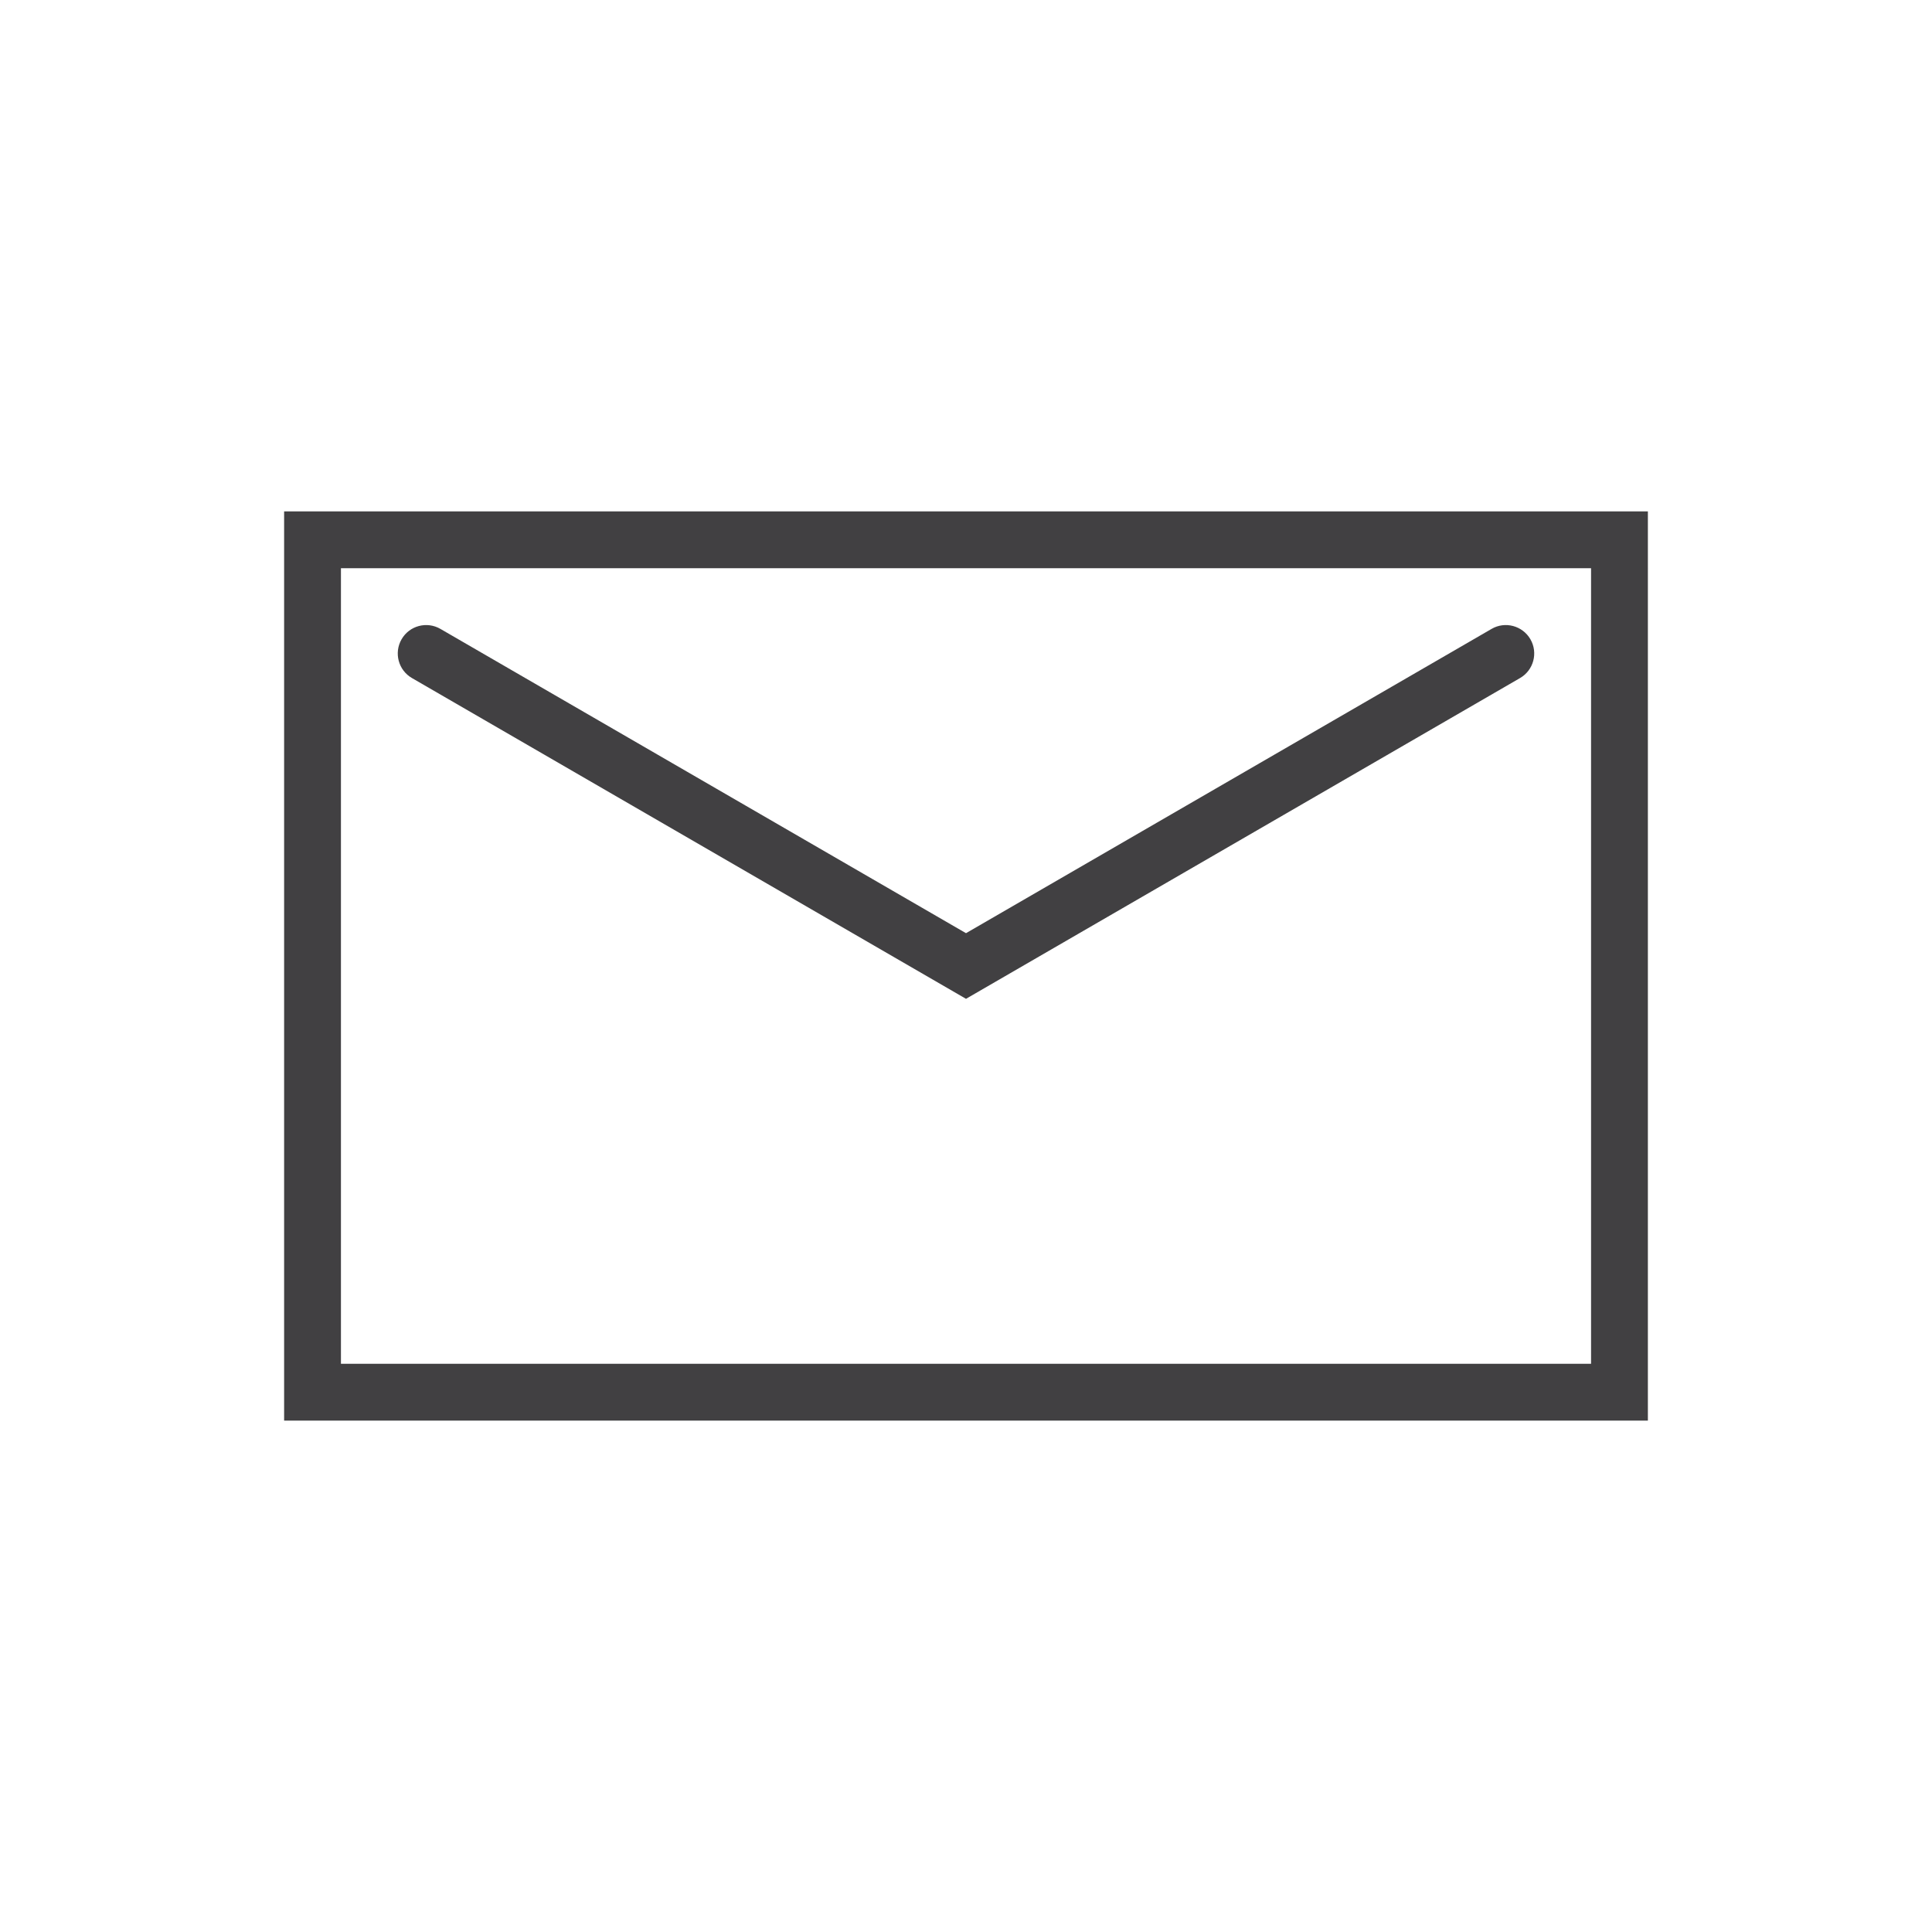<?xml version="1.0" encoding="iso-8859-1"?>
<!-- Generator: Adobe Illustrator 20.1.0, SVG Export Plug-In . SVG Version: 6.00 Build 0)  -->
<svg version="1.1" xmlns="http://www.w3.org/2000/svg" xmlns:xlink="http://www.w3.org/1999/xlink" x="0px" y="0px"
	 viewBox="0 0 68 68" style="enable-background:new 0 0 68 68;" xml:space="preserve">
<g id="Help_x5F_EMail_x5F_blackred_x5F_pos_x5F_rgb">
	<g id="Mail_1_">
		<rect id="XMLID_1229_" style="fill:none;" width="68" height="68"/>
		<path style="fill:#414042;" d="M58,50H10V18h48V50z M12,48h44V20H12V48z"/>
		<path style="fill:#414042;" d="M34,35.155l-19.501-11.29c-0.478-0.276-0.641-0.888-0.364-1.366
			c0.276-0.478,0.887-0.641,1.366-0.364L34,32.845l18.499-10.71c0.476-0.278,1.089-0.113,1.366,0.364
			c0.277,0.478,0.113,1.09-0.364,1.366L34,35.155z"/>
	</g>
</g>
<g id="Layer_1">
</g>
</svg>
